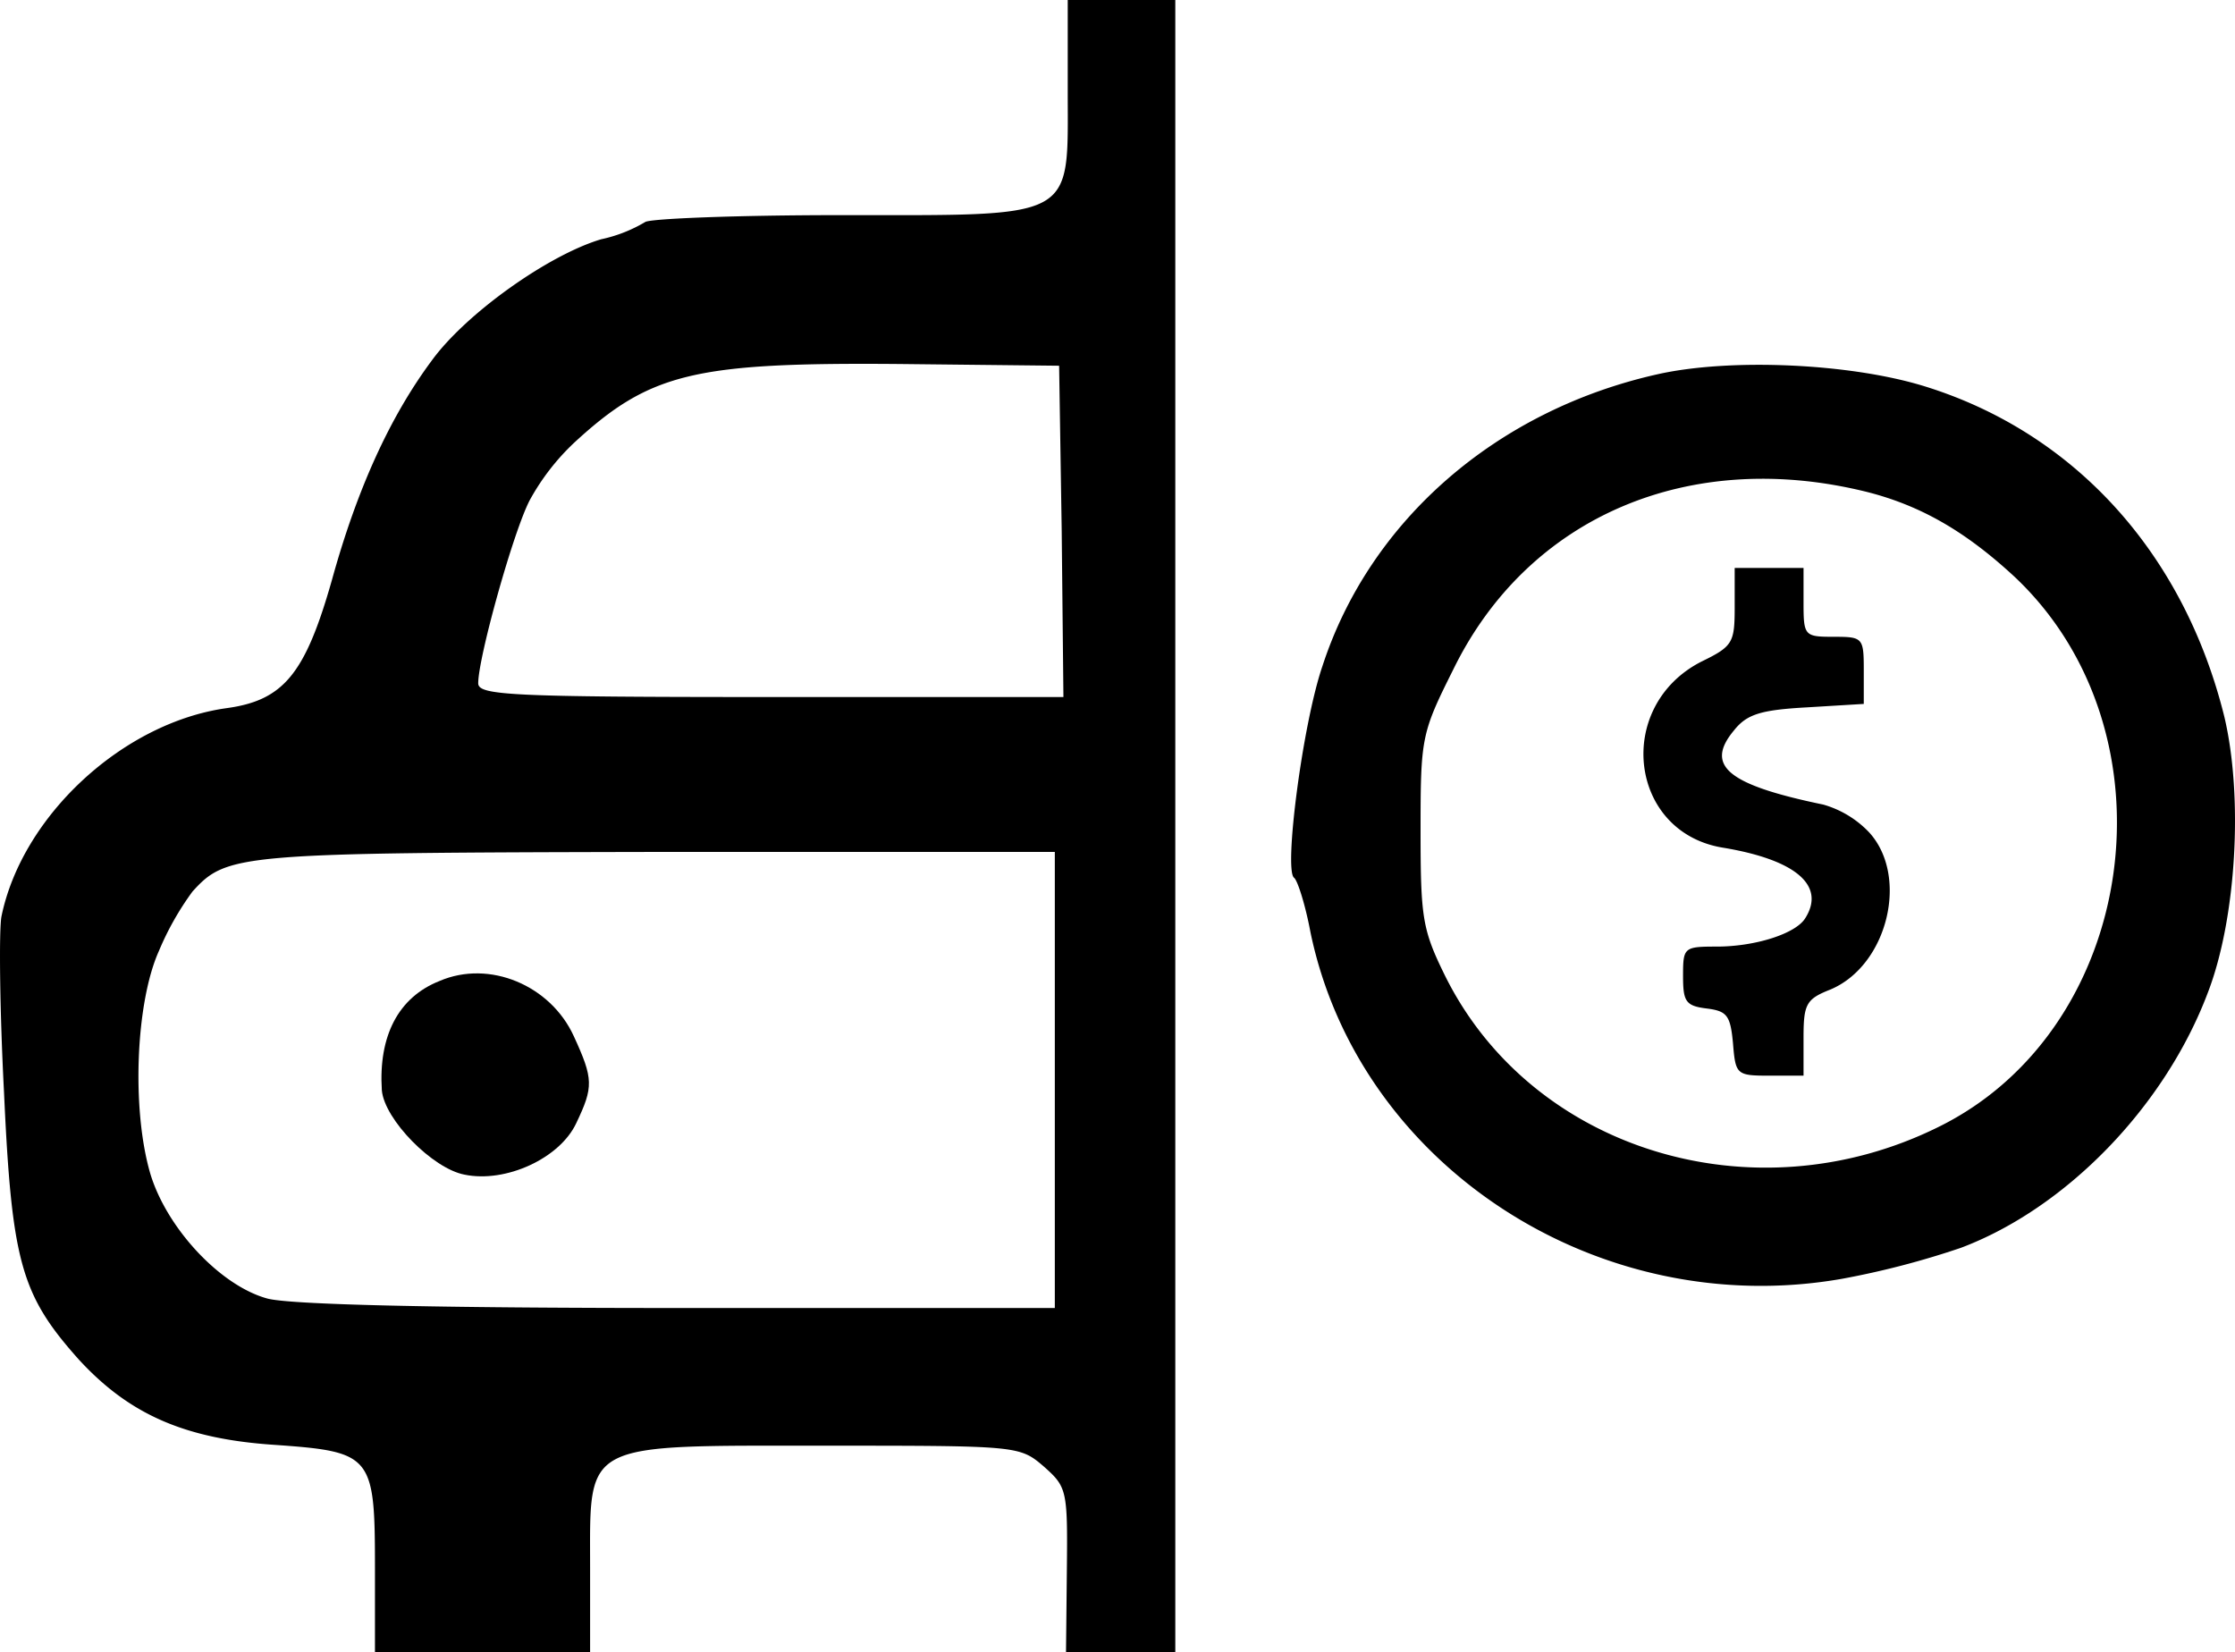 <svg xmlns="http://www.w3.org/2000/svg" width="259.705" height="192" viewBox="0 0 259.705 192">
  <g id="Logo" transform="translate(-14.431 212)">
    <path id="Path_1" data-name="Path 1" d="M138.5-201.4c0,15.1,1.2,14.4-26.4,14.4-11.9,0-22.1.4-22.7.8a16.878,16.878,0,0,1-5.1,2c-6.1,1.8-15.7,8.6-19.7,14.1-4.9,6.6-8.7,15-11.6,25.5-3.1,10.9-5.6,14-12.3,14.9-12,1.7-23.7,12.5-26.1,24.2-.3,1.6-.2,10.9.3,20.5.9,19.7,2,23.5,8.7,31,5.8,6.3,12.2,9.2,22.7,9.9C57.7-43.3,58-42.9,58-29.8V-20H83v-9.8C83-44.6,81.9-44,110.3-44c22.4,0,22.6,0,25.4,2.4,2.7,2.4,2.8,2.7,2.7,12l-.1,9.6H151V-212H138.5Zm-.7,51.1L138-131H104c-30.3,0-34-.2-34-1.6,0-3,4.1-17.7,6-21.3a26.939,26.939,0,0,1,5.2-6.7c8.8-8.1,14-9.3,37.8-9.1l18.5.2ZM137-86.5V-60H93.3c-28.7,0-45.2-.4-47.8-1.1C40-62.6,33.8-69.3,31.9-75.6c-2.2-7.5-1.7-19.9,1-25.9a33.589,33.589,0,0,1,3.9-6.9c4-4.4,5.3-4.5,54-4.6H137Z"/>
    <path id="Path_2" data-name="Path 2" d="M65.5-98c-4.8,1.9-7.1,6.4-6.7,12.7.3,3.4,5.9,9.1,9.6,9.8,4.8,1,11.1-1.9,13-6,2-4.2,2-5.1-.3-10.1C78.4-97.5,71.3-100.5,65.5-98Z"/>
    <path id="Path_3" data-name="Path 3" d="M207-168.5c-18.7,4.2-33.4,17-38.9,33.9-2.3,6.7-4.5,23.7-3.3,24.6.4.3,1.3,3.1,1.9,6.3,5.6,27.1,33.4,45.3,61.8,40.3A98.093,98.093,0,0,0,242.3-67C254.5-71.6,266-83.4,271-96.7c3.3-8.6,4.1-22.7,1.9-32-4.7-19-17.4-33-34.8-38.4C229.4-169.8,215.4-170.4,207-168.5Zm24.5,13.7c6.2,1.6,11.4,4.6,17.1,9.9,19.1,18.1,14.3,52.5-9,63.9-21.5,10.6-47.3,2.6-57.3-17.7-2.6-5.3-2.8-6.7-2.8-16.8,0-10.8.1-11.3,3.8-18.7C192-152,210.8-160,231.5-154.8Z"/>
    <path id="Path_4" data-name="Path 4" d="M216-141.5c0,4.2-.2,4.6-3.9,6.4-10.1,5.2-8.4,19.8,2.5,21.6,8.5,1.4,12,4.4,9.6,8.2-1.1,1.8-5.8,3.3-10.3,3.3-3.8,0-3.9.1-3.9,3.4,0,3,.3,3.5,2.8,3.8,2.3.3,2.7.8,3,4,.3,3.7.4,3.8,4.3,3.8H224v-4.4c0-3.9.3-4.5,3.1-5.6,6.7-2.8,9.2-13.2,4.5-18.3a11.839,11.839,0,0,0-5.3-3.2c-11.1-2.3-13.8-4.5-10.4-8.6,1.5-1.9,3.1-2.4,8.5-2.7l6.6-.4v-3.9c0-3.8-.1-3.9-3.5-3.9s-3.5-.1-3.5-4v-4h-8Z"/>
  </g>
</svg>
